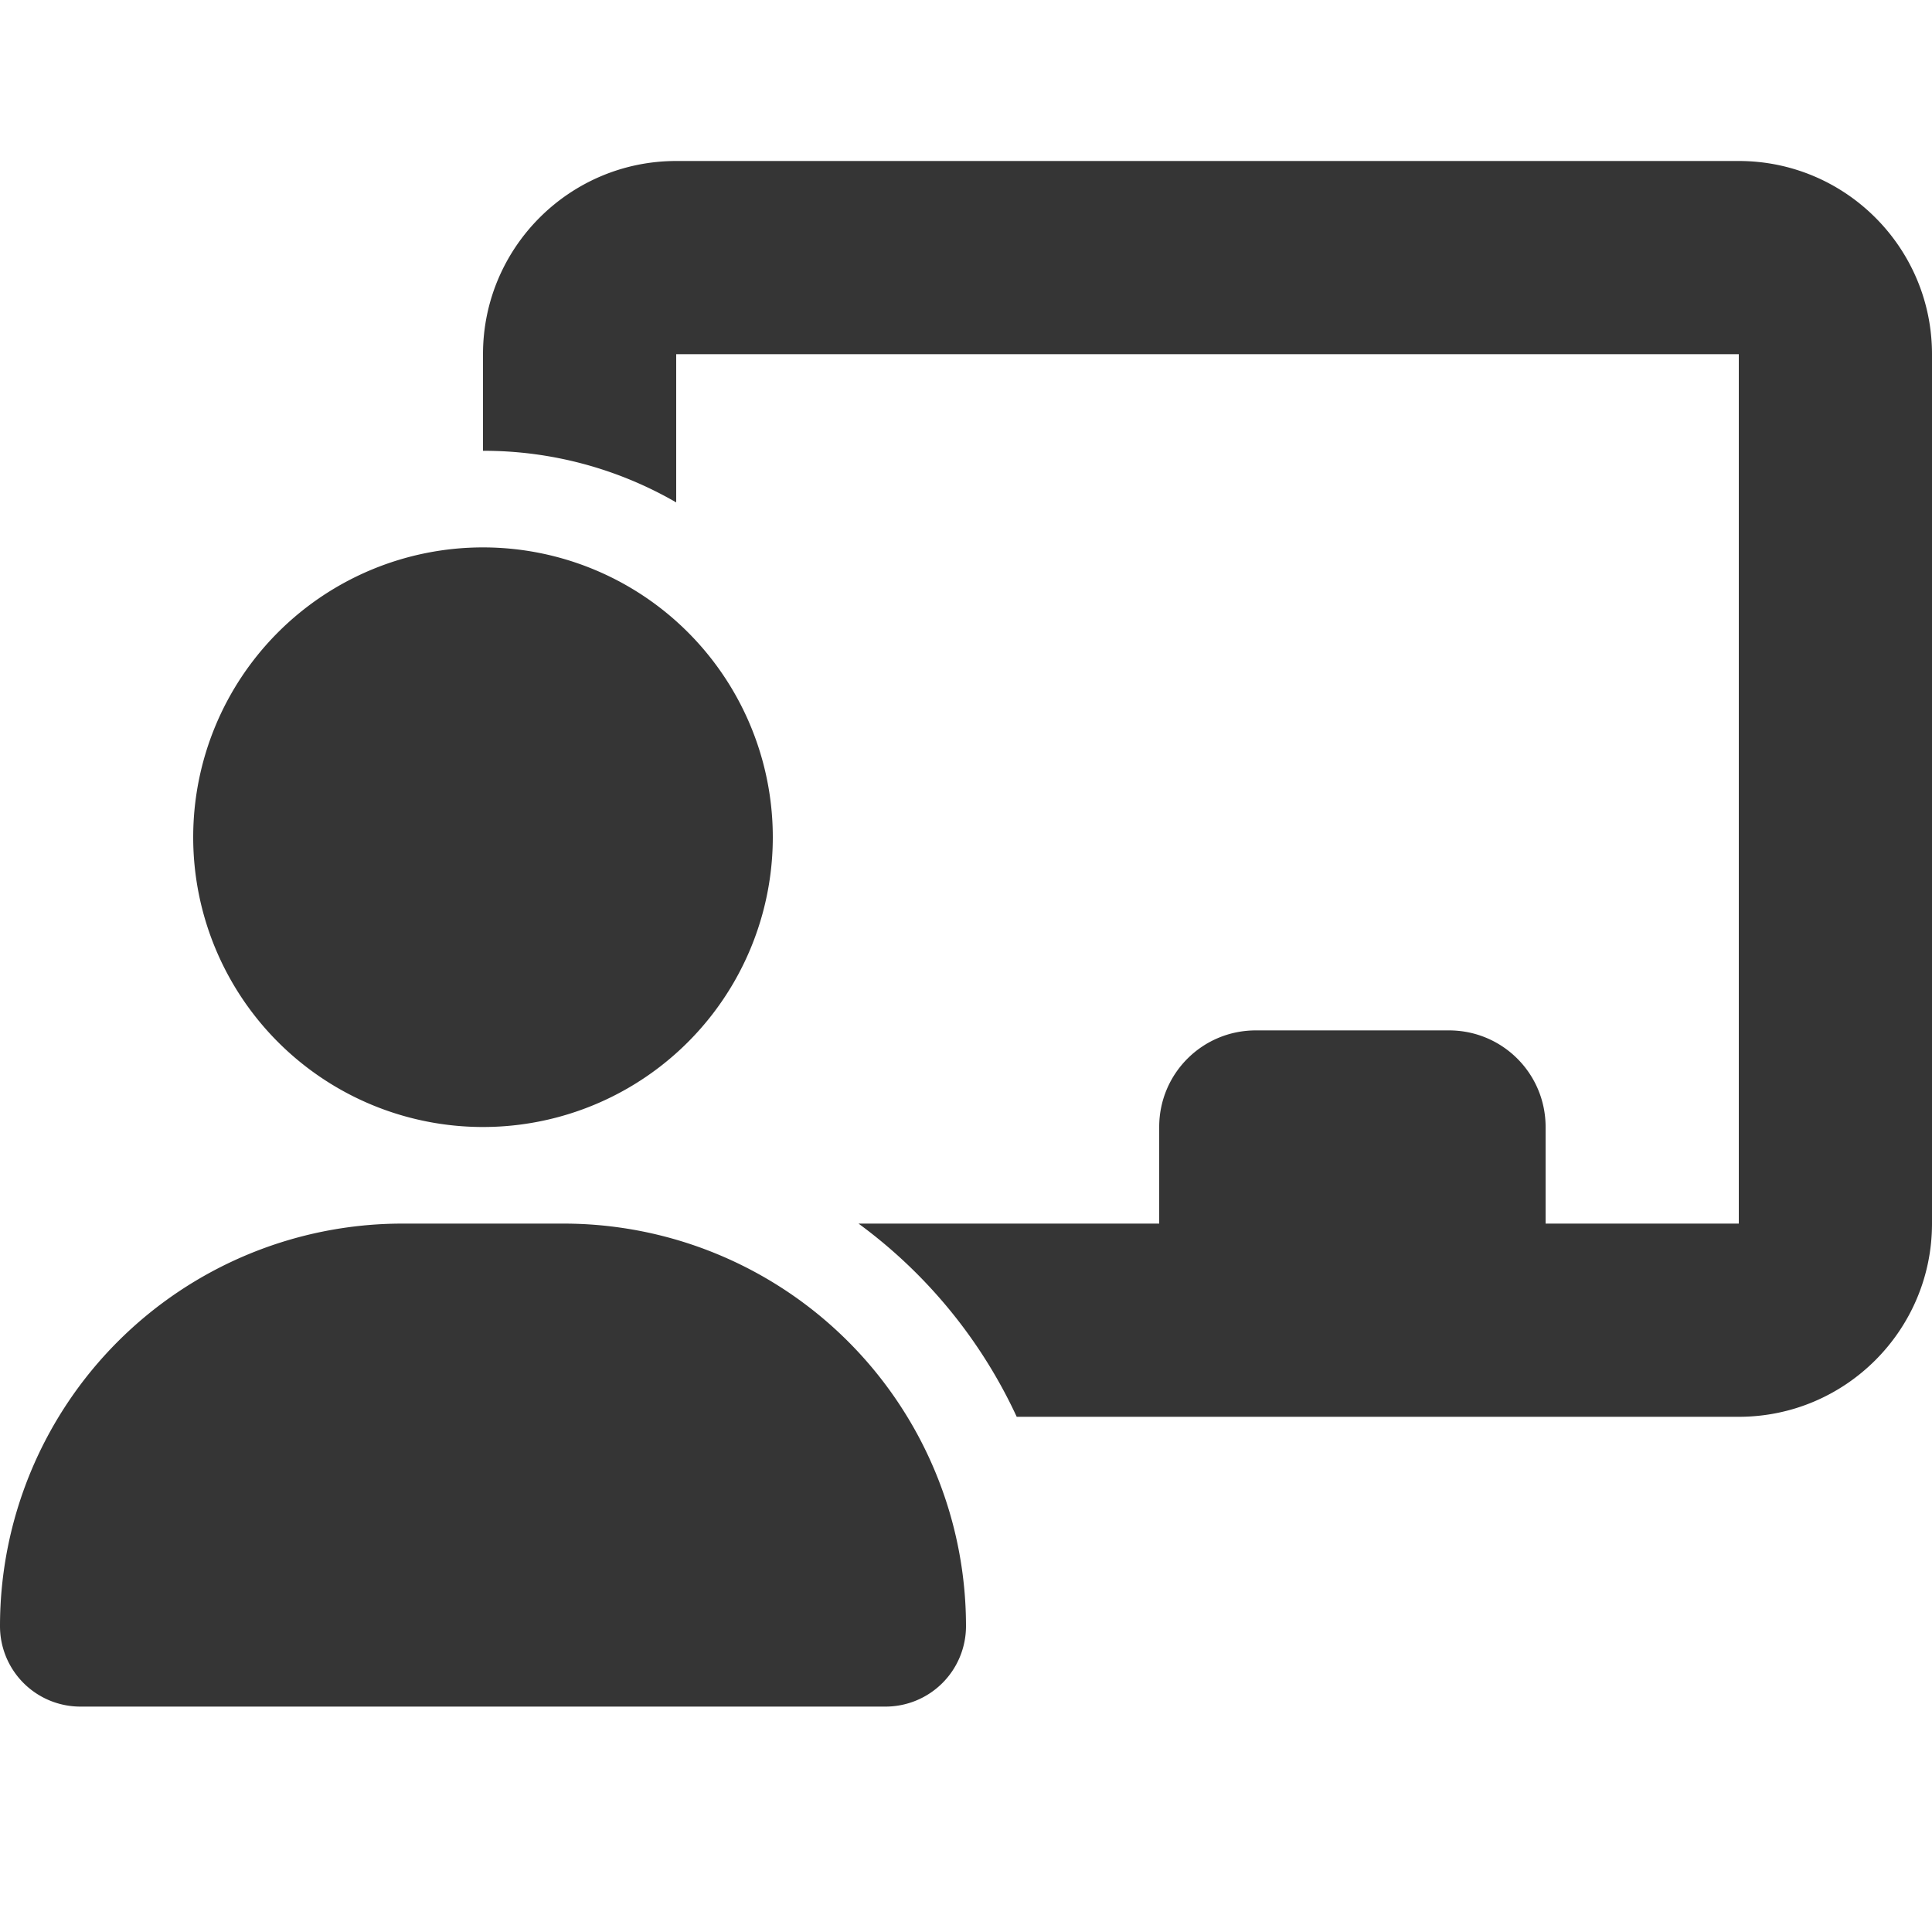 <svg xmlns="http://www.w3.org/2000/svg" width="24" height="24" fill="none"><path fill="#353535" d="M6 4.4C6 3.076 7.076 2 8.4 2h13.2C22.924 2 24 3.076 24 4.4v10.8c0 1.324-1.076 2.4-2.4 2.4h-8.97a6.214 6.214 0 0 0-1.965-2.4H14.4V14c0-.664.536-1.2 1.2-1.2H18c.664 0 1.2.536 1.2 1.2v1.2h2.4V4.4H8.4v1.841A4.772 4.772 0 0 0 6 5.6V4.4zm0 2.4A3.6 3.6 0 1 1 6 14a3.6 3.6 0 0 1 0-7.2zm-1.001 8.4h1.998A5 5 0 0 1 12 20.199a1 1 0 0 1-1.001 1.001H1a.999.999 0 0 1-1-1.001A5 5 0 0 1 4.999 15.2z"/></svg>
